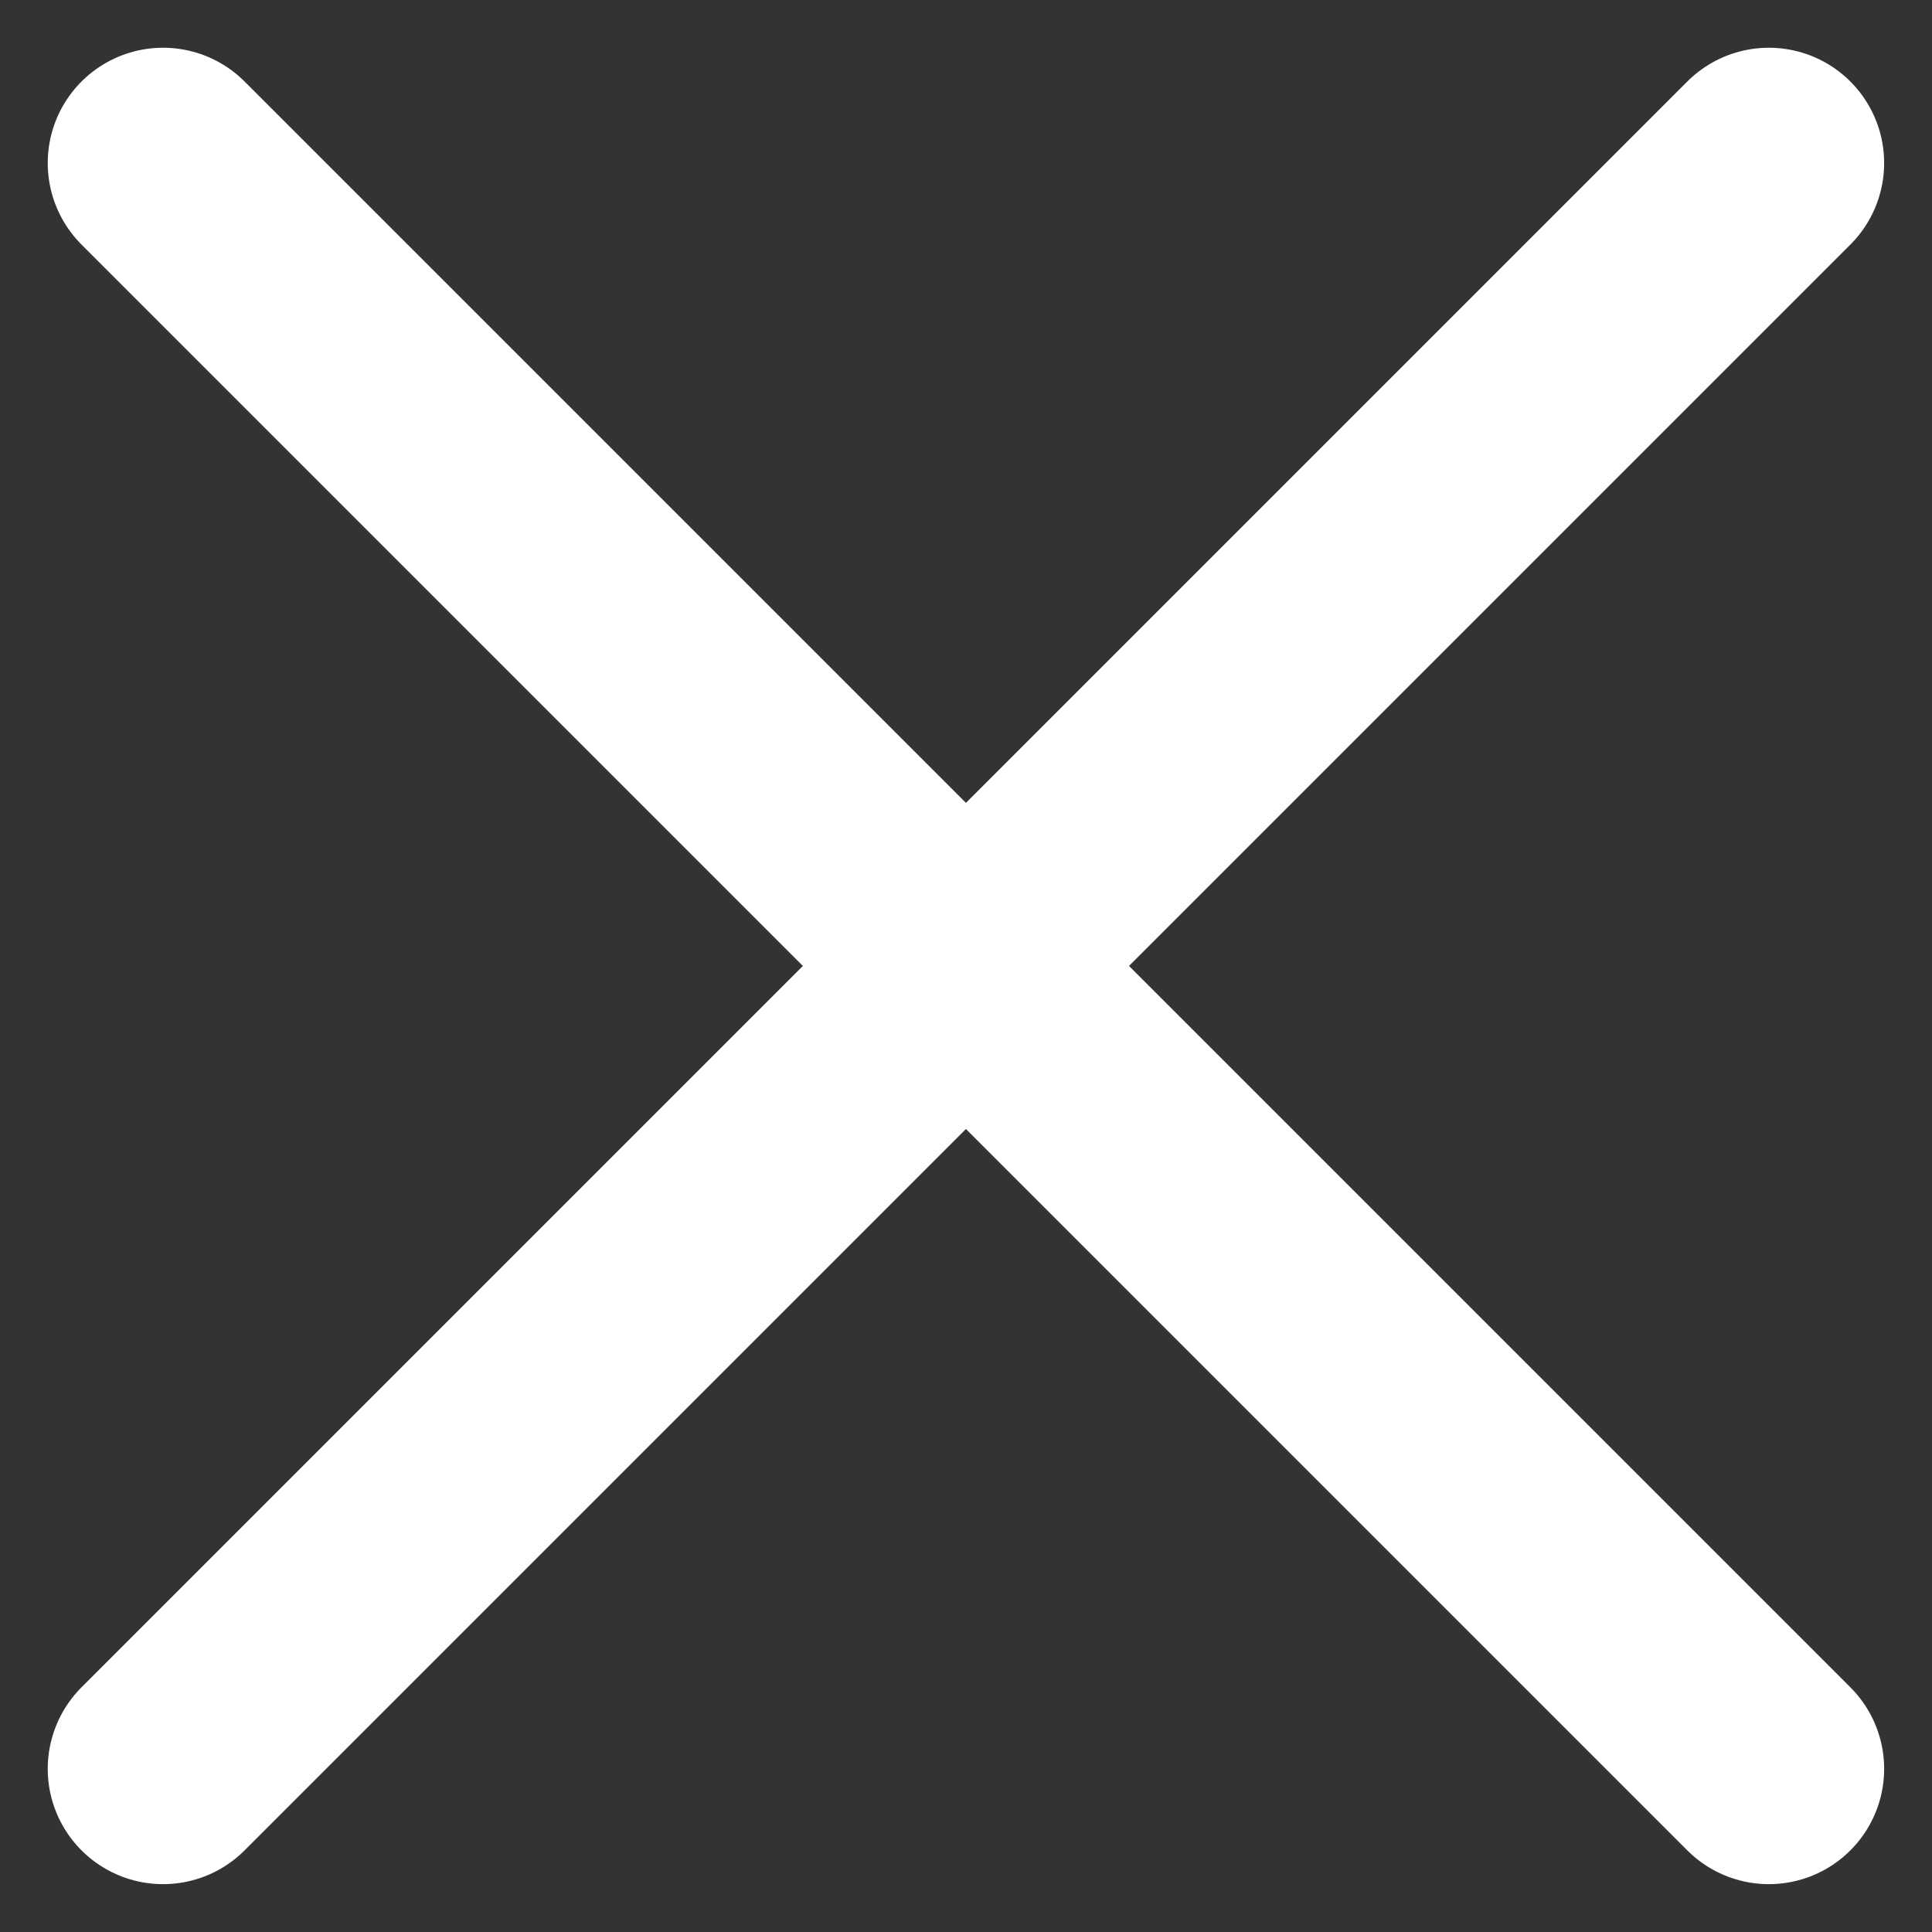 <svg xmlns="http://www.w3.org/2000/svg" width="16.755" height="16.755"><rect width="100%" height="100%" fill="#333333" stroke="none"/><g data-name="Group 1286" fill="none" stroke="#fff" stroke-linecap="round" stroke-width="2"><path data-name="Line 48" d="M1.414 1.414L15.34 15.34"/><path data-name="Line 49" d="M15.34 1.414L1.414 15.34"/></g></svg>